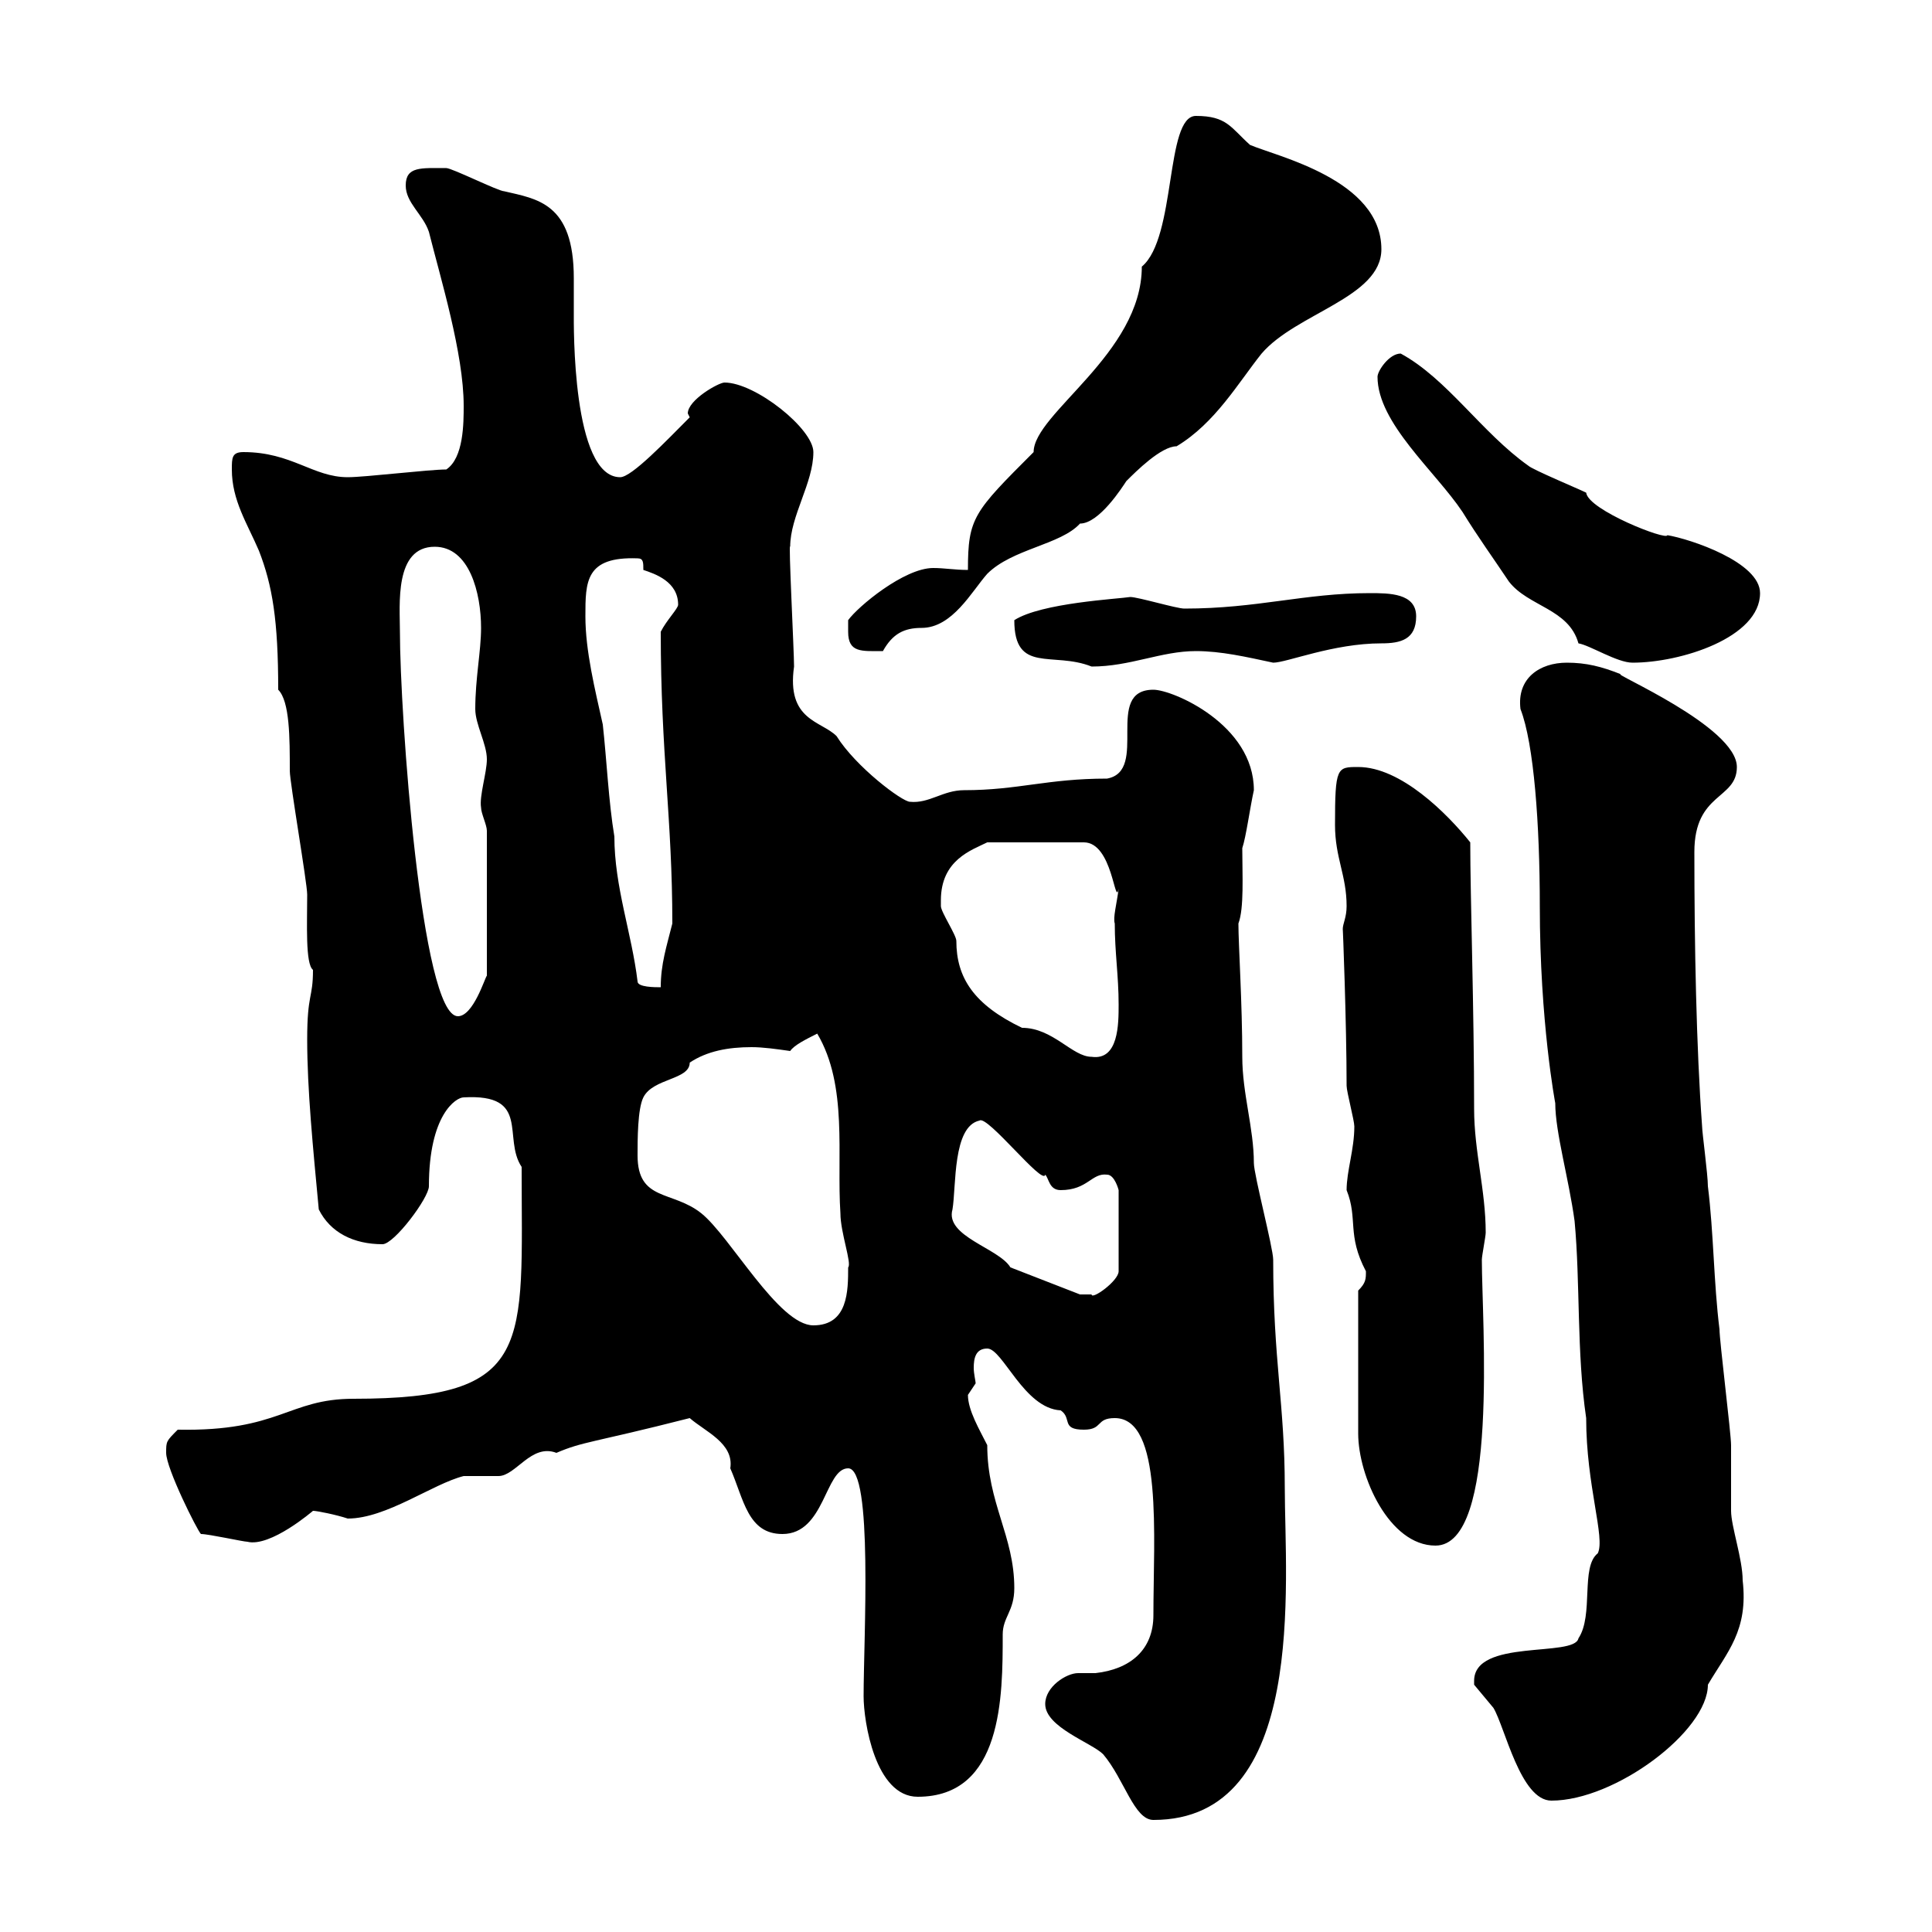 <svg xmlns="http://www.w3.org/2000/svg" xmlns:xlink="http://www.w3.org/1999/xlink" width="300" height="300"><path d="M162.30 264.60C162.30 268.20 169.50 270.60 171.30 272.40C174.60 276.30 176.10 282.60 179.10 282.60C203.10 282.60 199.50 245.70 199.50 231C199.50 218.10 197.70 211.20 197.70 195.60C197.70 193.80 194.70 182.40 194.70 180.60C194.70 175.20 192.90 169.80 192.90 164.10C192.90 155.70 192.30 146.70 192.30 143.40C193.20 141 192.90 135.90 192.90 131.70C193.50 129.90 194.10 125.40 194.70 122.70C194.70 112.50 182.10 107.10 179.10 107.10C171.30 107.10 178.50 119.70 171.90 120.90C162.60 120.90 158.10 122.70 149.70 122.70C146.40 122.70 144.30 124.80 141.30 124.50C140.10 124.50 132.90 119.10 129.90 114.30C127.50 111.90 122.10 111.90 123.30 103.50C123.30 101.10 122.40 83.70 122.70 84.90C122.70 80.10 126.30 75 126.30 70.20C126.30 66.60 117.30 59.40 112.50 59.40C111.60 59.40 106.80 62.10 106.80 64.20C106.80 64.20 107.10 64.80 107.10 64.80C103.50 68.40 98.10 74.10 96.30 74.10C88.80 74.10 89.10 50.40 89.10 48.60C89.10 47.10 89.10 45.30 89.10 43.20C89.10 31.50 83.40 30.90 78.30 29.70C77.40 29.70 70.20 26.10 69.30 26.10C65.40 26.10 63 25.80 63 28.80C63 31.50 65.70 33.30 66.60 36C68.40 43.20 72 54.90 72 63C72 65.70 72 71.10 69.30 72.90C66.60 72.90 56.70 74.10 54 74.10C48.60 74.10 45.30 70.20 37.80 70.20C36 70.20 36 71.10 36 72.90C36 77.70 38.40 81.30 40.20 85.50C42.30 90.90 43.20 96.30 43.20 107.10C45 108.90 45 114.60 45 119.70C45 121.50 47.70 137.10 47.70 138.90C47.70 143.40 47.40 149.70 48.60 150.60C48.60 155.10 47.70 154.20 47.70 161.40C47.70 169.20 48.60 178.20 49.50 187.80C51.30 191.40 54.90 193.20 59.40 193.20C61.20 193.20 66.60 186 66.60 184.20C66.60 173.10 70.80 170.40 72 170.40C82.50 169.80 78 176.70 81 181.20C81 209.10 83.10 217.20 54.90 217.20C44.70 217.20 43.50 222.30 27.60 222C25.80 223.80 25.80 223.80 25.80 225.60C25.80 228 30.60 237.60 31.20 238.20C32.40 238.20 37.80 239.40 38.40 239.40C42 240.30 48.60 234.60 48.60 234.60C49.20 234.60 52.20 235.20 54 235.80C60 235.80 67.20 230.40 72 229.20C72.90 229.20 76.50 229.20 77.40 229.20C80.10 229.20 82.50 224.10 86.40 225.60C90.60 223.80 91.80 224.10 107.10 220.20C109.50 222.30 114 224.10 113.40 228C115.50 232.80 116.10 238.20 121.50 238.20C128.10 238.20 128.10 228 131.70 228C135.60 228 134.10 254.40 134.10 263.40C134.10 267.30 135.90 279 142.50 279C155.70 279 155.70 263.40 155.70 253.80C155.70 251.10 157.50 250.20 157.50 246.60C157.50 238.50 153.30 233.40 153.30 224.40C152.10 222 150.30 219 150.30 216.60C150.30 216.60 151.50 214.80 151.50 214.80C151.50 214.50 151.20 213.30 151.20 212.40C151.20 210.90 151.50 209.40 153.30 209.40C155.70 209.40 159 218.70 164.70 219C166.50 220.20 164.70 222 168.30 222C171.30 222 170.10 220.20 173.10 220.20C180.60 220.20 179.10 238.50 179.10 250.80C179.10 256.20 175.50 259.20 170.10 259.80C169.20 259.80 168 259.80 167.40 259.80C165.60 259.80 162.30 261.90 162.30 264.60ZM228.90 261C228.90 261 228.90 261.60 228.90 261.60C228.90 261.60 231.90 265.20 231.90 265.20C233.70 268.20 236.10 279.60 240.90 279.60C250.80 279.60 265.20 268.80 265.20 261.60C268.20 256.50 271.50 253.20 270.60 245.40C270.60 242.10 268.80 237 268.80 234.60C268.80 234 268.80 225.60 268.80 224.40C268.80 222.60 267 208.20 267 206.40C266.10 199.20 266.10 191.40 265.20 184.20C265.20 182.40 264.30 175.80 264.30 174.90C263.40 162.60 263.10 146.70 263.10 132.30C263.10 123 269.70 124.20 269.70 119.10C269.70 112.80 249.90 104.40 251.70 104.70C248.70 103.50 246.30 102.90 243.30 102.90C239.10 102.90 235.50 105.30 236.10 110.10C238.20 115.50 239.10 128.10 239.10 140.70C239.10 158.70 241.50 171.30 241.50 171.30C241.50 175.80 243.60 183 244.50 189.60C245.40 199.20 244.80 210 246.30 220.20C246.30 230.70 249.30 238.80 248.10 241.20C245.40 243.30 247.50 250.80 245.10 254.40C244.50 257.40 228.90 254.40 228.90 261ZM210.90 200.40L210.90 222.60C210.90 229.20 215.70 240 222.90 240C232.80 240 230.10 205.20 230.10 195.60C230.10 195 230.70 192 230.70 191.40C230.70 184.80 228.90 178.80 228.90 172.20C228.90 156.90 228.30 139.20 228.30 130.80C224.70 126.30 217.50 119.10 210.90 119.10C207.60 119.10 207.30 119.10 207.30 128.10C207.30 133.20 209.10 135.90 209.10 140.70C209.10 142.50 208.50 143.40 208.50 144.30C208.50 143.40 209.10 159 209.10 168.60C209.10 169.50 210.30 174 210.30 174.90C210.30 178.50 209.10 181.80 209.10 184.80C210.90 189.30 209.10 191.70 212.10 197.40C212.10 198.60 212.10 199.20 210.90 200.40ZM99 179.40C99 177 99 172.20 99.90 170.40C101.40 167.40 107.10 167.70 107.10 165C109.80 163.20 113.10 162.60 116.70 162.60C118.50 162.60 120.60 162.90 122.70 163.20C123.30 162.30 125.10 161.40 126.90 160.50C131.70 168.60 129.90 179.40 130.50 188.40C130.50 191.40 132.30 196.20 131.70 196.80C131.70 200.40 131.70 205.80 126.30 205.80C120.90 205.80 113.40 192 108.90 188.40C104.40 184.80 99 186.60 99 179.40ZM156.90 196.80C155.10 193.80 146.70 192 147.90 187.80C148.50 184.20 147.90 174.90 152.10 174C153.30 173.10 162 184.20 162.30 182.40C162.90 183 162.90 184.80 164.70 184.80C168.90 184.80 169.50 182.10 171.90 182.40C173.10 182.40 173.70 184.80 173.70 184.80L173.70 197.40C173.70 198.90 169.50 201.90 169.50 201C168.30 201 167.70 201 167.70 201ZM146.10 139.80C146.10 133.50 150.90 132 153.30 130.80L168.30 130.80C172.80 130.80 173.10 141 173.70 138C173.40 140.40 172.80 142.50 173.10 143.40C173.10 147.90 173.70 151.50 173.70 156C173.70 159 173.70 164.70 169.50 164.10C166.50 164.10 163.50 159.60 158.70 159.60C151.20 156 148.50 151.80 148.50 146.10C148.50 145.20 146.10 141.60 146.10 140.70C146.10 140.70 146.10 139.80 146.10 139.80ZM62.10 98.10C62.10 93.90 61.20 84.90 67.50 84.90C72.90 84.90 74.70 92.10 74.70 97.50C74.70 101.10 73.80 105.30 73.80 110.10C73.80 112.50 75.60 115.50 75.60 117.90C75.60 120 74.40 123.60 74.70 125.40C74.70 126.30 75.60 128.10 75.60 129L75.60 151.50C75.30 151.80 73.50 157.80 71.10 157.80C65.40 157.80 62.10 110.70 62.10 98.10ZM99 152.40C98.10 144.90 95.40 137.70 95.40 129.90C94.50 124.50 94.20 117.90 93.60 112.50C92.40 107.10 90.90 101.10 90.90 95.70C90.90 90.30 90.90 86.40 99 86.70C99.90 86.70 99.90 87.30 99.90 88.50C101.70 89.10 105.30 90.30 105.30 93.90C105.30 94.50 103.50 96.30 102.60 98.10C102.60 117 104.40 127.20 104.40 143.40C103.50 147 102.60 149.70 102.60 153.30C101.70 153.30 99 153.30 99 152.40ZM157.50 96.30C157.50 104.70 163.50 101.10 169.50 103.50C175.50 103.50 180.30 101.10 185.70 101.10C189.60 101.10 193.50 102 197.70 102.90C199.80 102.90 207 99.90 214.50 99.90C217.50 99.90 219.90 99.30 219.90 95.70C219.90 92.10 215.70 92.10 212.70 92.10C202.50 92.10 195.30 94.50 183.90 94.50C182.70 94.50 176.70 92.70 175.50 92.70C173.70 93 161.70 93.60 157.50 96.30ZM213.90 58.50C213.90 65.70 222.90 73.20 227.10 79.50C229.50 83.40 231.90 86.70 234.30 90.30C237.30 94.20 243.60 94.50 245.10 99.90C246.90 100.20 251.10 102.90 253.50 102.90C261 102.90 273.30 99 273.30 92.10C273.30 87.30 262.50 83.70 258.90 83.10C258.90 84 246.60 79.20 246.30 76.50C245.10 75.90 237.90 72.90 237.30 72.30C230.10 67.20 224.70 58.80 217.50 54.90C215.70 54.90 213.90 57.60 213.90 58.50ZM131.70 98.10C131.70 101.40 133.80 101.10 137.10 101.10C138.60 98.40 140.40 97.50 143.10 97.50C147.90 97.50 150.90 91.80 153.30 89.10C157.20 85.20 164.70 84.60 167.70 81.30C170.70 81.30 174.30 75.60 174.90 74.70C176.40 73.20 180.30 69.30 182.70 69.30C188.70 65.70 192.30 59.40 195.90 54.90C201.30 48.60 214.50 46.20 214.50 38.70C214.50 27.90 198.30 24.30 194.10 22.50C191.10 19.80 190.50 18 185.70 18C180.90 18 182.70 36.90 177.30 41.40C177.30 54.90 160.50 64.20 160.50 70.20C151.20 79.50 150.30 80.40 150.30 88.50C148.20 88.50 146.70 88.20 144.90 88.20C140.40 88.20 133.20 94.20 131.70 96.30C131.70 96.30 131.70 98.10 131.70 98.10Z"/></svg>